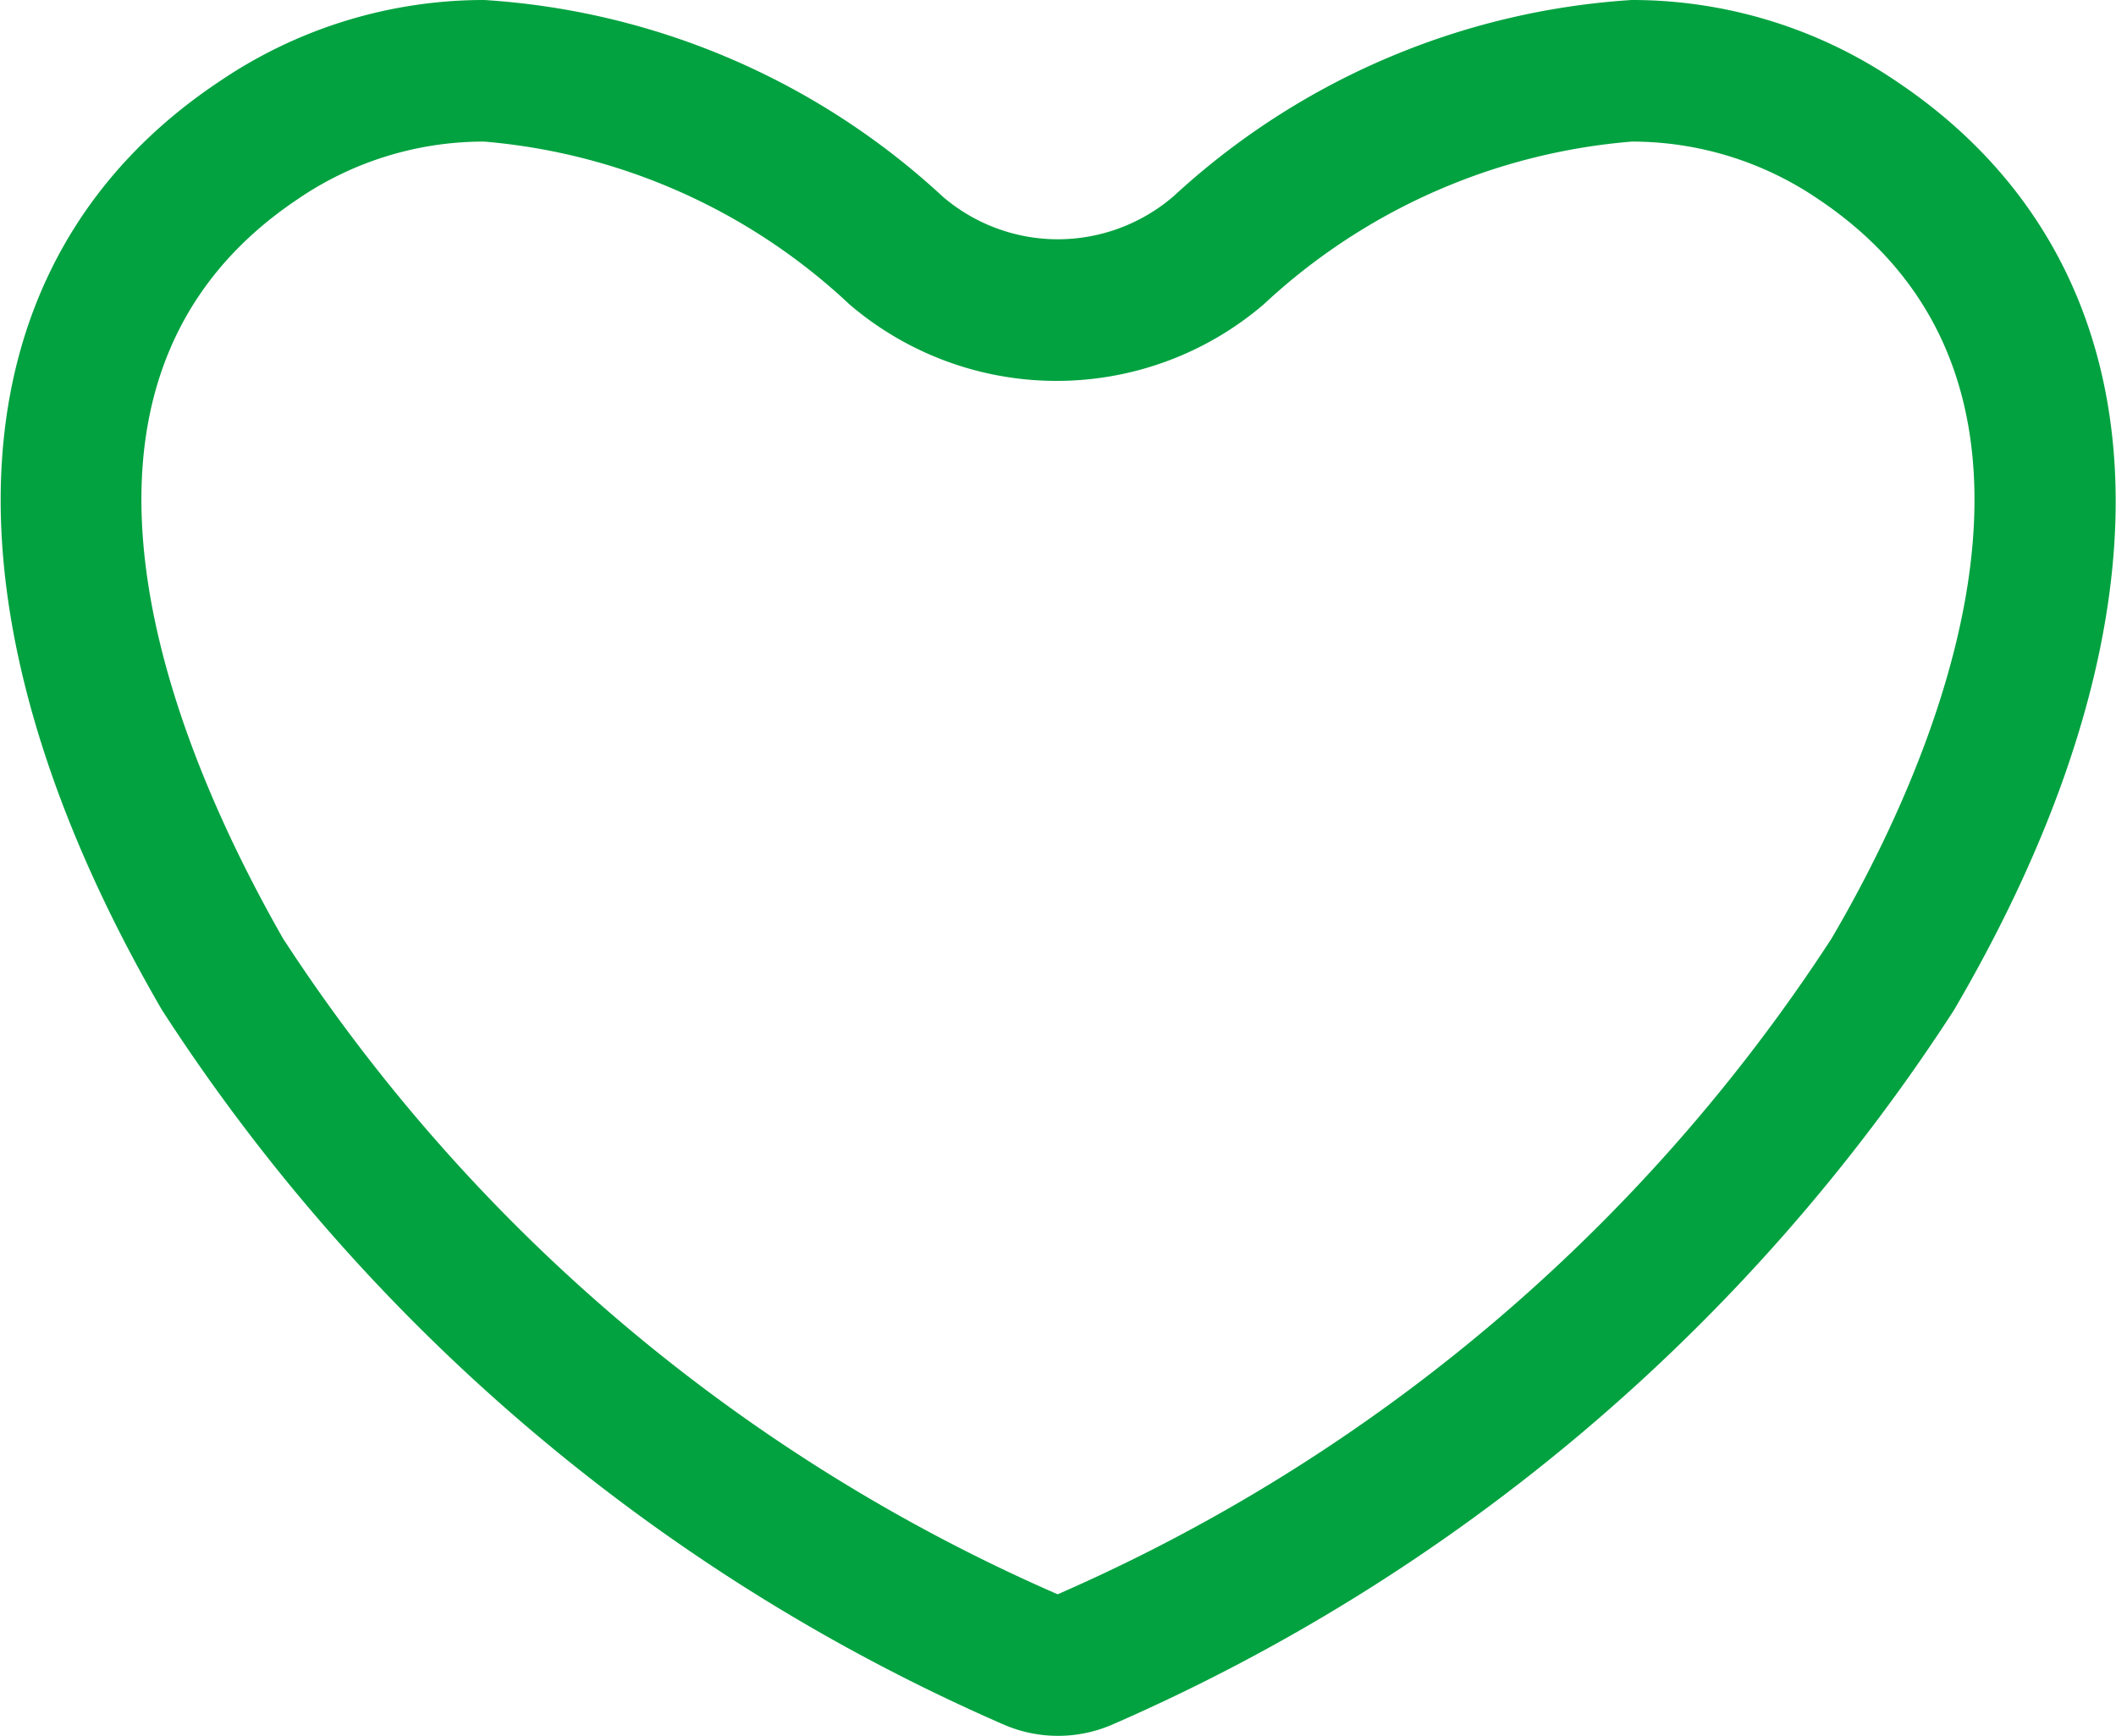 <svg xmlns="http://www.w3.org/2000/svg" viewBox="0 0 29.89 24.52"><defs><style>.cls-1{fill:#02a240;}</style></defs><title>icon_beginning</title><g id="レイヤー_2" data-name="レイヤー 2"><g id="レイヤー_1-2" data-name="レイヤー 1"><path class="cls-1" d="M6.84,2A8.59,8.59,0,0,1,12,4.3a4.5,4.5,0,0,0,5.85,0A8.65,8.65,0,0,1,23.05,2a4.67,4.67,0,0,1,2.63.81c4.09,2.73,1.5,8.22.19,10.45a24.92,24.92,0,0,1-10.93,9.26A24.94,24.94,0,0,1,4,13.26C2.71,11,.12,5.54,4.21,2.81A4.65,4.65,0,0,1,6.84,2m0-2A6.65,6.65,0,0,0,3.1,1.15C-.73,3.7-1,8.61,2.29,14.27A27,27,0,0,0,14.2,24.37a1.93,1.93,0,0,0,1.49,0A27,27,0,0,0,27.6,14.27c3.32-5.67,3-10.57-.81-13.12A6.65,6.65,0,0,0,23.05,0a10.52,10.52,0,0,0-6.47,2.77,2.51,2.51,0,0,1-1.64.61,2.5,2.5,0,0,1-1.62-.6A10.5,10.5,0,0,0,6.84,0Z"/></g></g></svg>